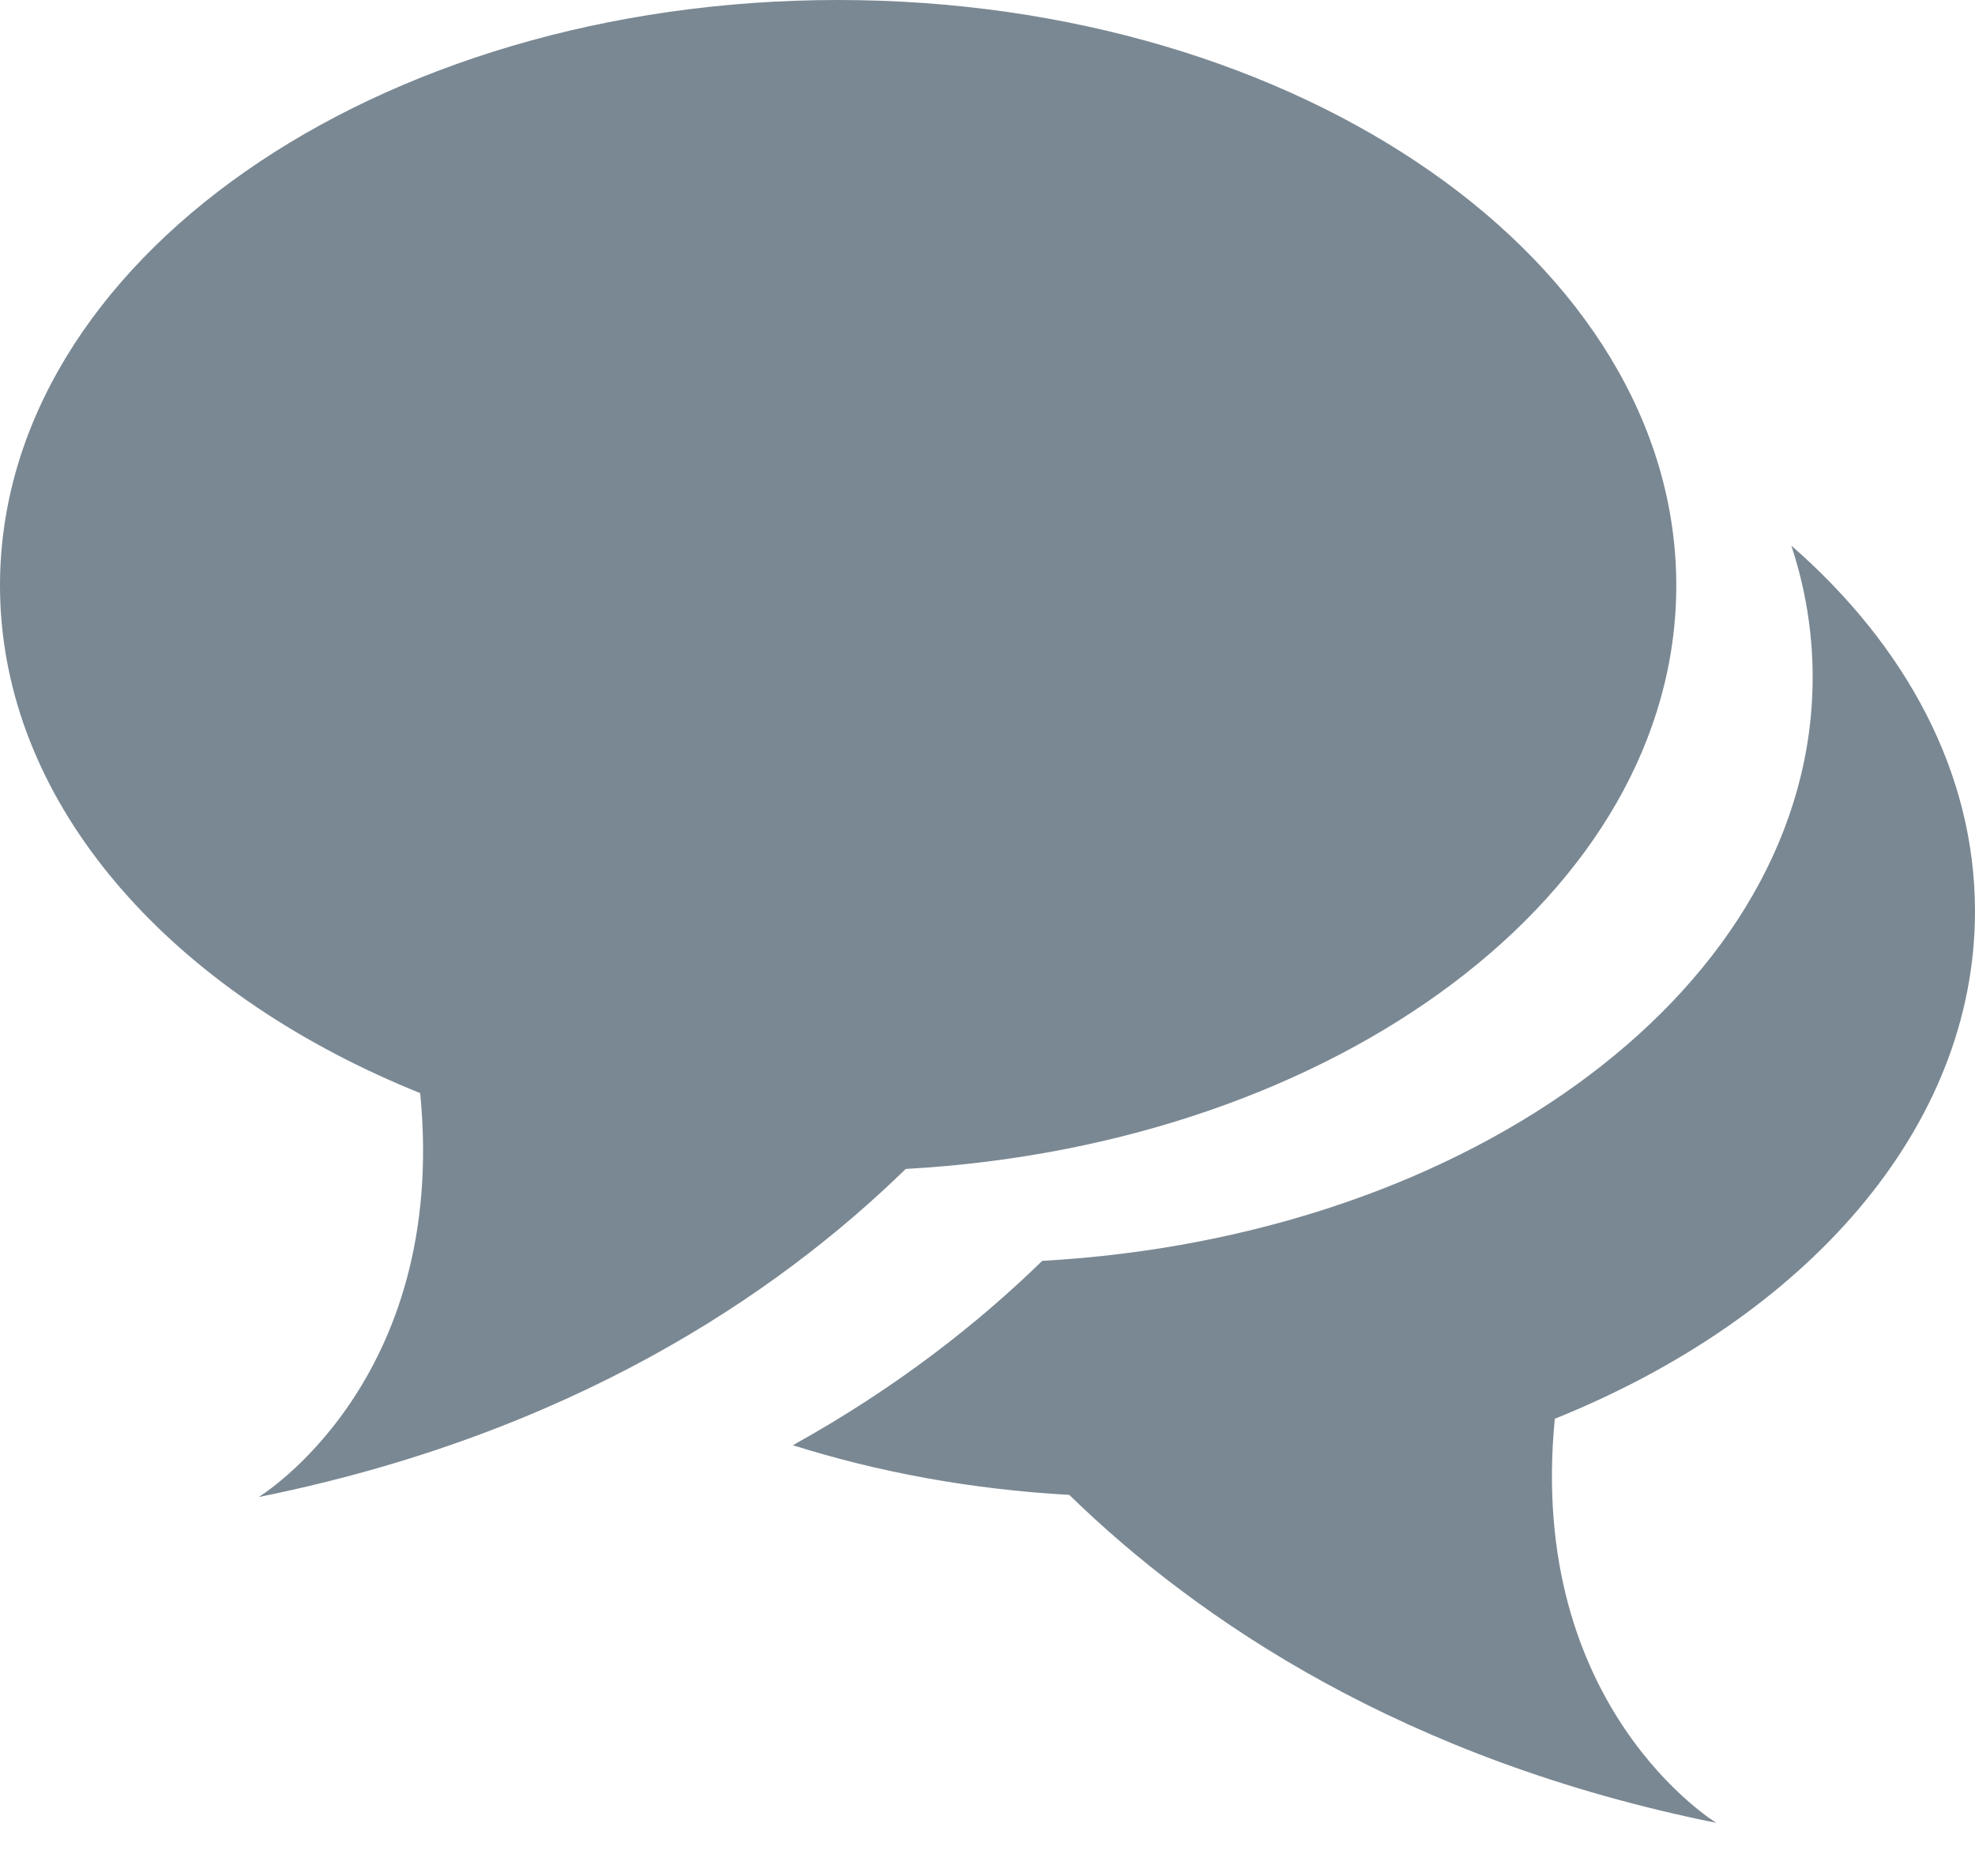 <?xml version="1.0" encoding="UTF-8"?> <svg xmlns="http://www.w3.org/2000/svg" xmlns:xlink="http://www.w3.org/1999/xlink" width="20px" height="19px" viewBox="0 0 20 19"> <title>Combined Shape Copy 14</title> <g id="Соцсети" stroke="none" stroke-width="1" fill="none" fill-rule="evenodd"> <g id="Инстаграм-1080x1080-Copy-19" transform="translate(-402, -904)" fill="#7A8893" fill-rule="nonzero"> <path d="M420.14,909.526 C421.303,910.541 422,911.829 422,913.229 C422,915.427 420.287,917.346 417.745,918.369 C417.458,921.296 419.381,922.462 419.381,922.462 C416.23,921.826 414.144,920.421 412.828,919.14 C411.837,919.085 410.894,918.91 410.029,918.637 C411.079,918.055 411.909,917.399 412.554,916.77 C416.921,916.526 420.356,913.974 420.356,910.859 C420.356,910.401 420.282,909.956 420.14,909.526 Z M410.486,904 C415.173,904 418.974,906.655 418.975,909.929 C418.975,913.043 415.539,915.596 411.172,915.839 C409.856,917.122 407.77,918.526 404.619,919.162 C404.619,919.162 406.543,917.997 406.255,915.071 C403.855,914.104 402.195,912.34 402.016,910.296 C402.005,910.176 402,910.053 402,909.93 C402,906.654 405.799,904 410.486,904 Z" id="Combined-Shape-Copy-14"></path> </g> </g> </svg> 
